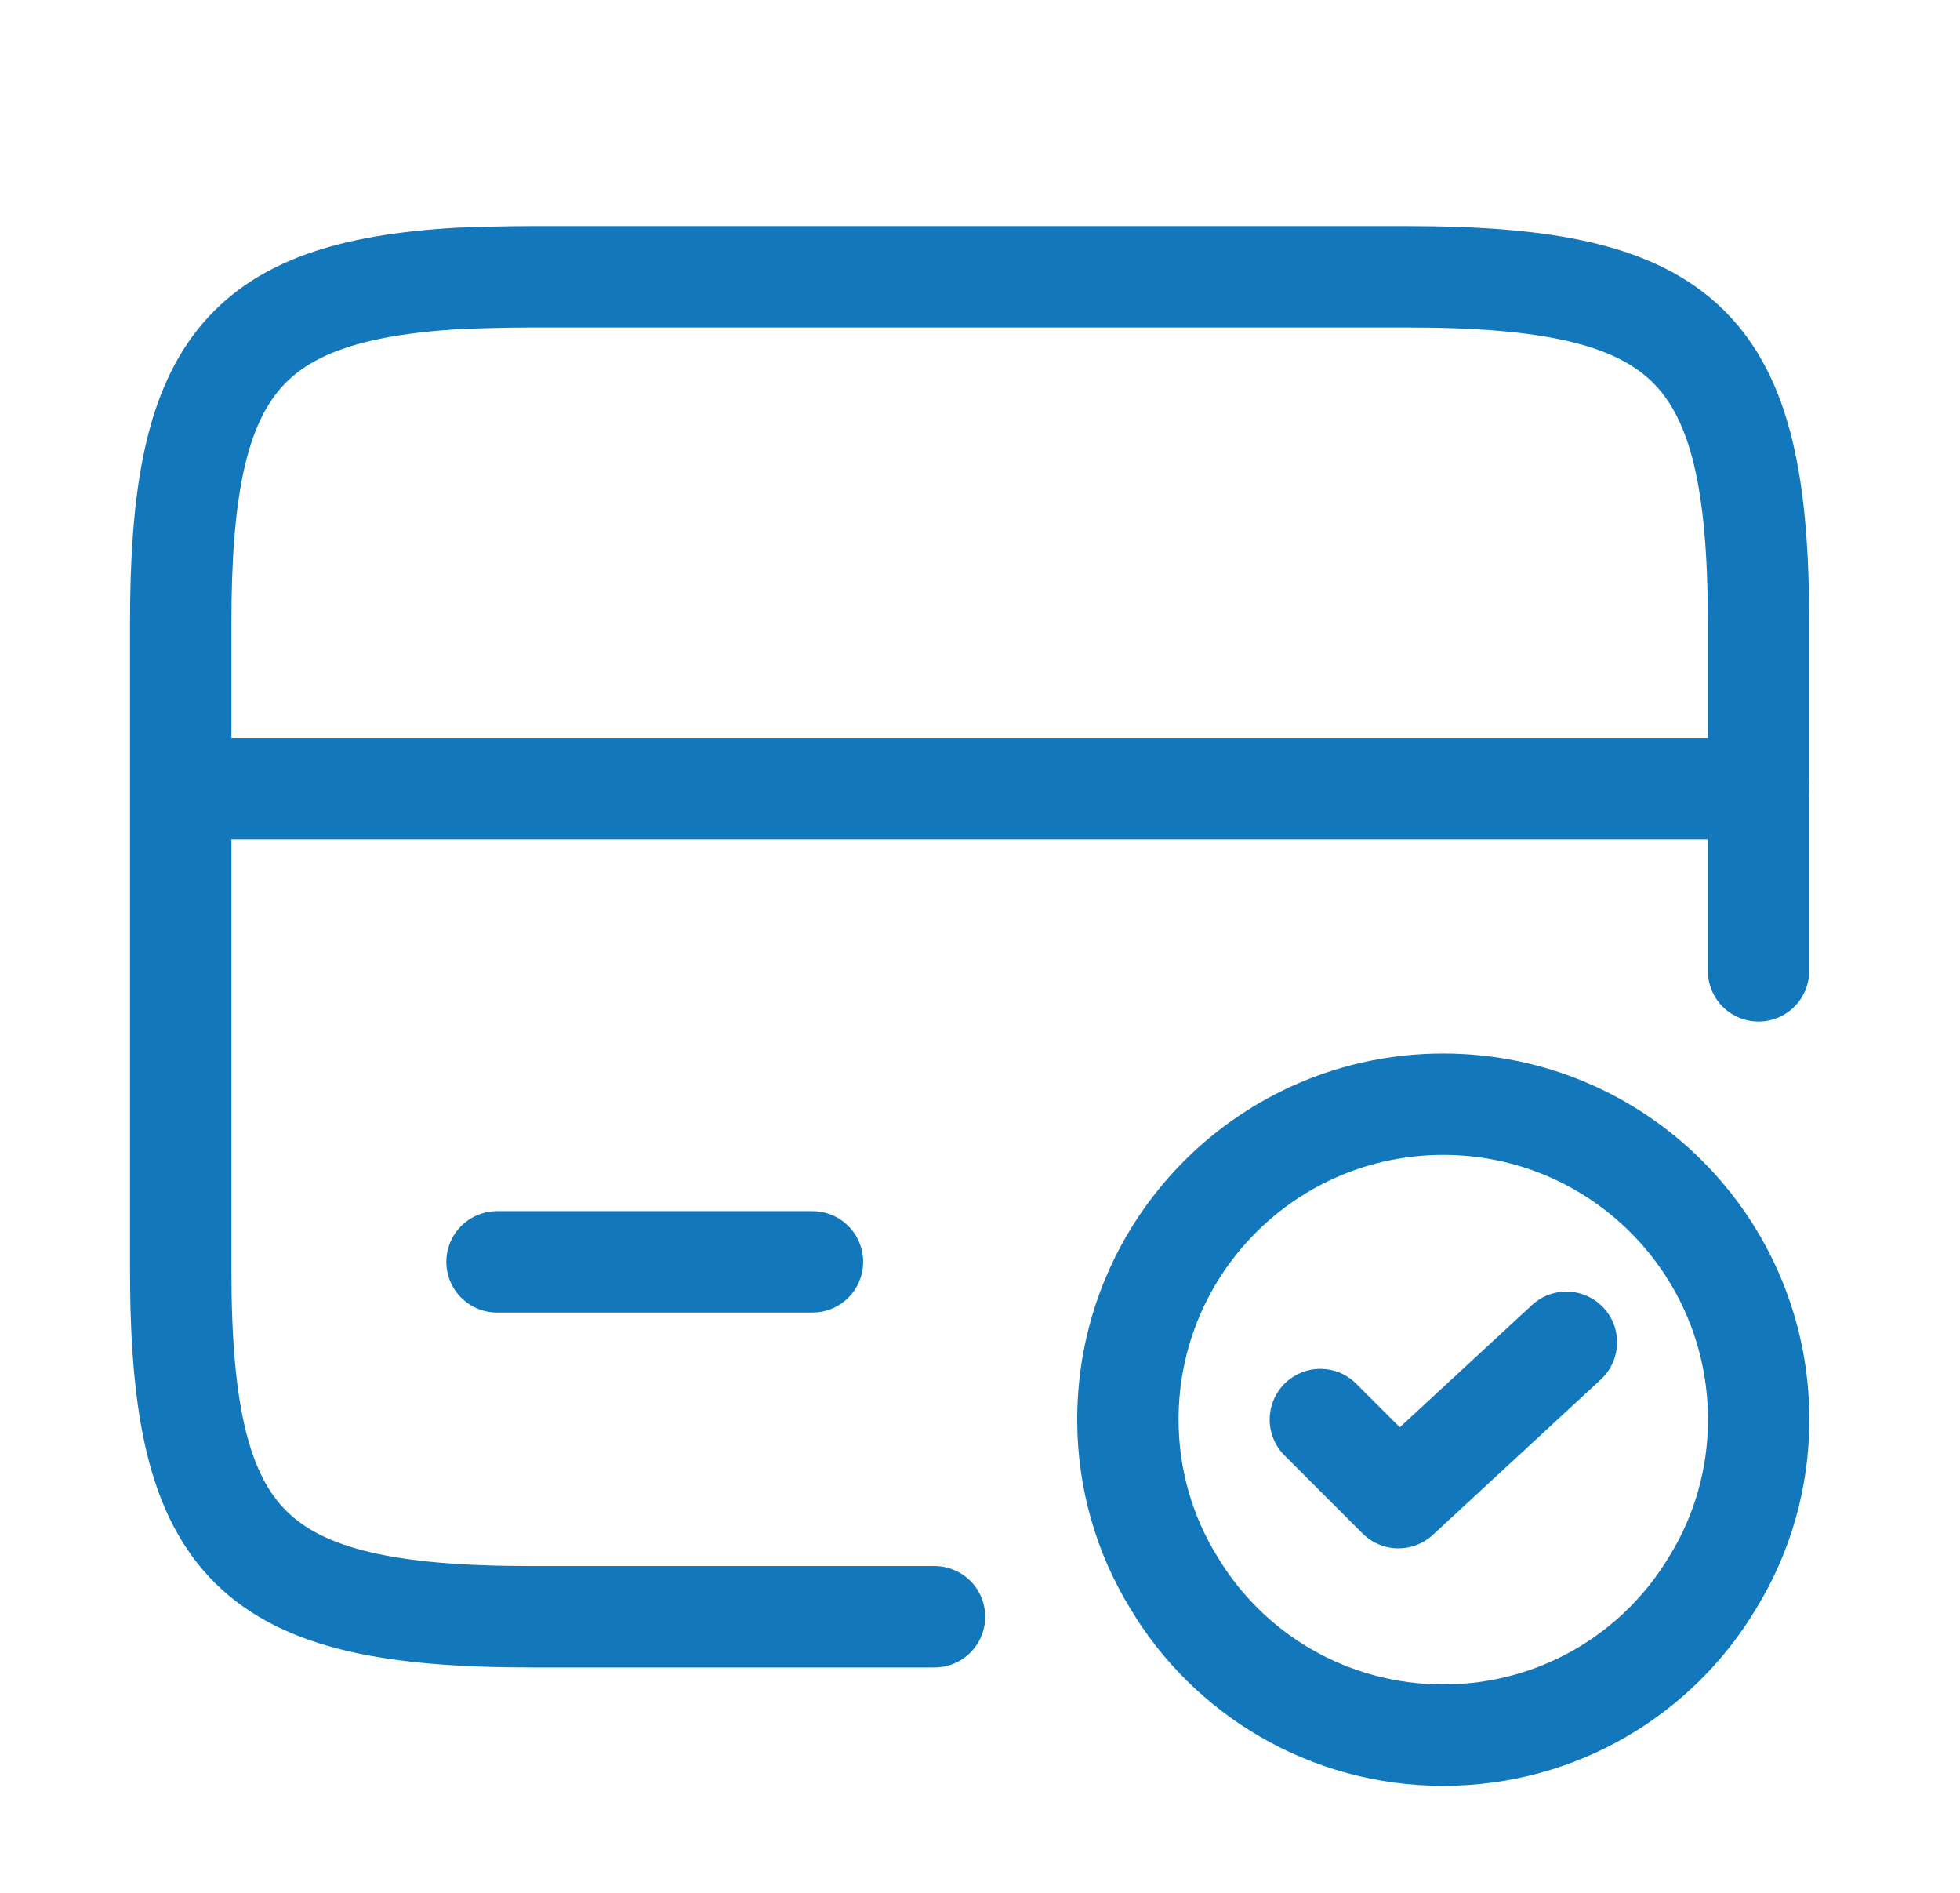 <svg width="29" height="28" viewBox="0 0 29 28" fill="none" xmlns="http://www.w3.org/2000/svg">
<path d="M2.688 11.666H26.021" stroke="#1377BC" stroke-width="1.5" stroke-miterlimit="10" stroke-linecap="round" stroke-linejoin="round"/>
<path d="M13.827 23.916H7.866C3.724 23.916 2.674 22.89 2.674 18.795V9.205C2.674 5.495 3.537 4.305 6.792 4.118C7.119 4.106 7.481 4.095 7.866 4.095H20.827C24.969 4.095 26.019 5.121 26.019 9.216V14.361" stroke="#1377BC" stroke-width="1.5" stroke-linecap="round" stroke-linejoin="round"/>
<path d="M7.354 18.666H12.021" stroke="#1377BC" stroke-width="1.5" stroke-miterlimit="10" stroke-linecap="round" stroke-linejoin="round"/>
<path d="M26.021 21C26.021 21.875 25.776 22.703 25.344 23.404C24.539 24.757 23.058 25.667 21.354 25.667C19.651 25.667 18.169 24.757 17.364 23.404C16.933 22.703 16.688 21.875 16.688 21C16.688 18.422 18.776 16.334 21.354 16.334C23.933 16.334 26.021 18.422 26.021 21Z" stroke="#1377BC" stroke-width="1.5" stroke-miterlimit="10" stroke-linecap="round" stroke-linejoin="round"/>
<path d="M19.536 20.999L20.691 22.154L23.176 19.856" stroke="#1377BC" stroke-width="1.5" stroke-linecap="round" stroke-linejoin="round"/>
</svg>
